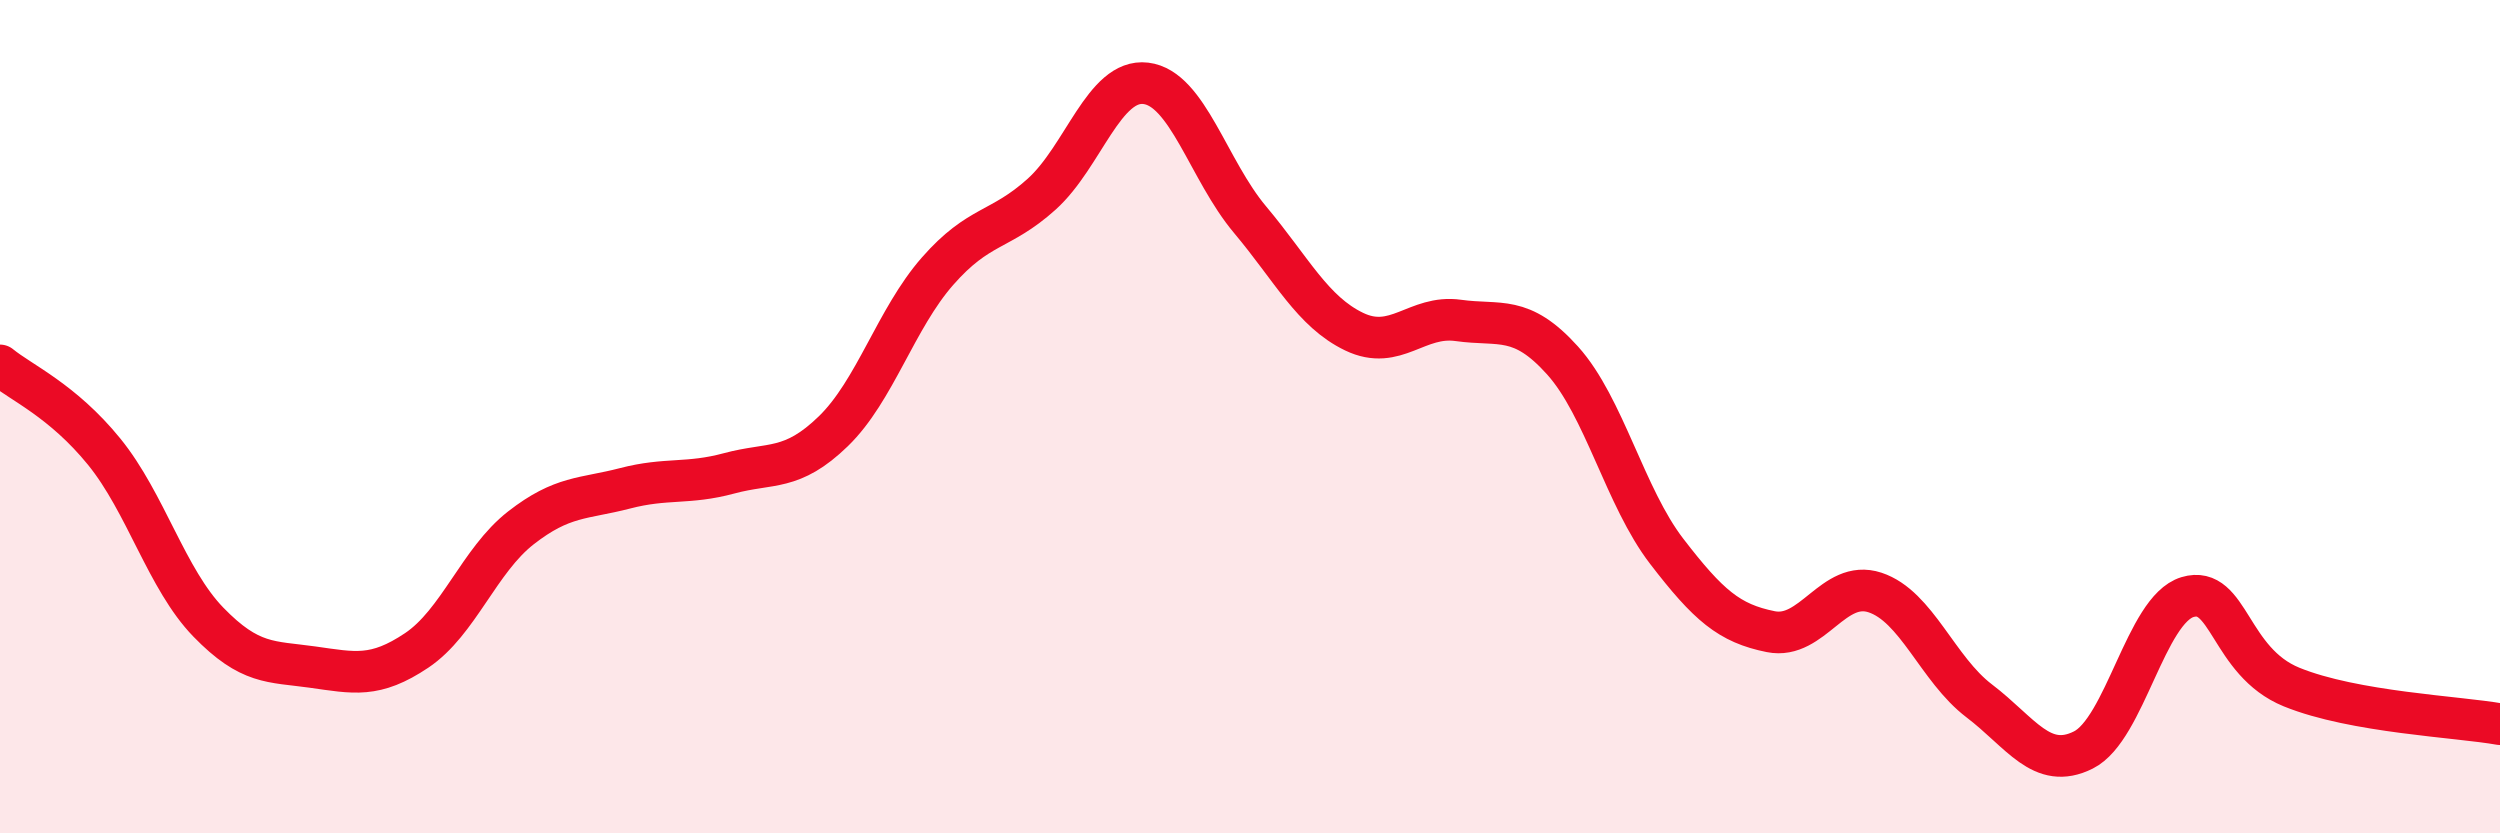 
    <svg width="60" height="20" viewBox="0 0 60 20" xmlns="http://www.w3.org/2000/svg">
      <path
        d="M 0,8.77 C 0.5,9.18 1.5,9.61 2.5,10.84 C 3.5,12.07 4,13.9 5,14.93 C 6,15.96 6.5,15.87 7.5,16.01 C 8.5,16.15 9,16.28 10,15.61 C 11,14.94 11.5,13.45 12.5,12.67 C 13.5,11.89 14,11.98 15,11.72 C 16,11.46 16.5,11.63 17.5,11.36 C 18.5,11.09 19,11.32 20,10.35 C 21,9.38 21.5,7.65 22.5,6.51 C 23.5,5.37 24,5.56 25,4.66 C 26,3.76 26.5,1.88 27.5,2 C 28.5,2.12 29,4.08 30,5.27 C 31,6.46 31.5,7.48 32.5,7.96 C 33.5,8.44 34,7.55 35,7.69 C 36,7.83 36.5,7.54 37.5,8.65 C 38.5,9.76 39,11.93 40,13.23 C 41,14.53 41.5,14.96 42.5,15.16 C 43.5,15.36 44,13.89 45,14.22 C 46,14.55 46.5,16.06 47.5,16.82 C 48.5,17.58 49,18.5 50,18 C 51,17.5 51.5,14.63 52.5,14.33 C 53.5,14.03 53.5,15.88 55,16.49 C 56.5,17.1 59,17.2 60,17.38L60 20L0 20Z"
        fill="#EB0A25"
        opacity="0.1"
        stroke-linecap="round"
        stroke-linejoin="round"
      />
      <path
        d="M 0,8.77 C 0.5,9.18 1.5,9.61 2.5,10.84 C 3.5,12.07 4,13.9 5,14.93 C 6,15.96 6.5,15.87 7.5,16.01 C 8.5,16.15 9,16.28 10,15.61 C 11,14.94 11.5,13.45 12.5,12.67 C 13.5,11.89 14,11.98 15,11.72 C 16,11.46 16.5,11.63 17.5,11.36 C 18.5,11.09 19,11.32 20,10.35 C 21,9.38 21.5,7.65 22.5,6.51 C 23.5,5.37 24,5.56 25,4.66 C 26,3.76 26.5,1.88 27.5,2 C 28.5,2.12 29,4.08 30,5.27 C 31,6.46 31.5,7.48 32.5,7.96 C 33.5,8.44 34,7.55 35,7.69 C 36,7.83 36.5,7.54 37.5,8.65 C 38.5,9.76 39,11.93 40,13.23 C 41,14.53 41.5,14.96 42.5,15.16 C 43.5,15.36 44,13.89 45,14.22 C 46,14.55 46.5,16.06 47.5,16.82 C 48.5,17.58 49,18.5 50,18 C 51,17.5 51.5,14.63 52.5,14.33 C 53.5,14.03 53.5,15.88 55,16.49 C 56.5,17.1 59,17.2 60,17.38"
        stroke="#EB0A25"
        stroke-width="1"
        fill="none"
        stroke-linecap="round"
        stroke-linejoin="round"
      />
    </svg>
  
